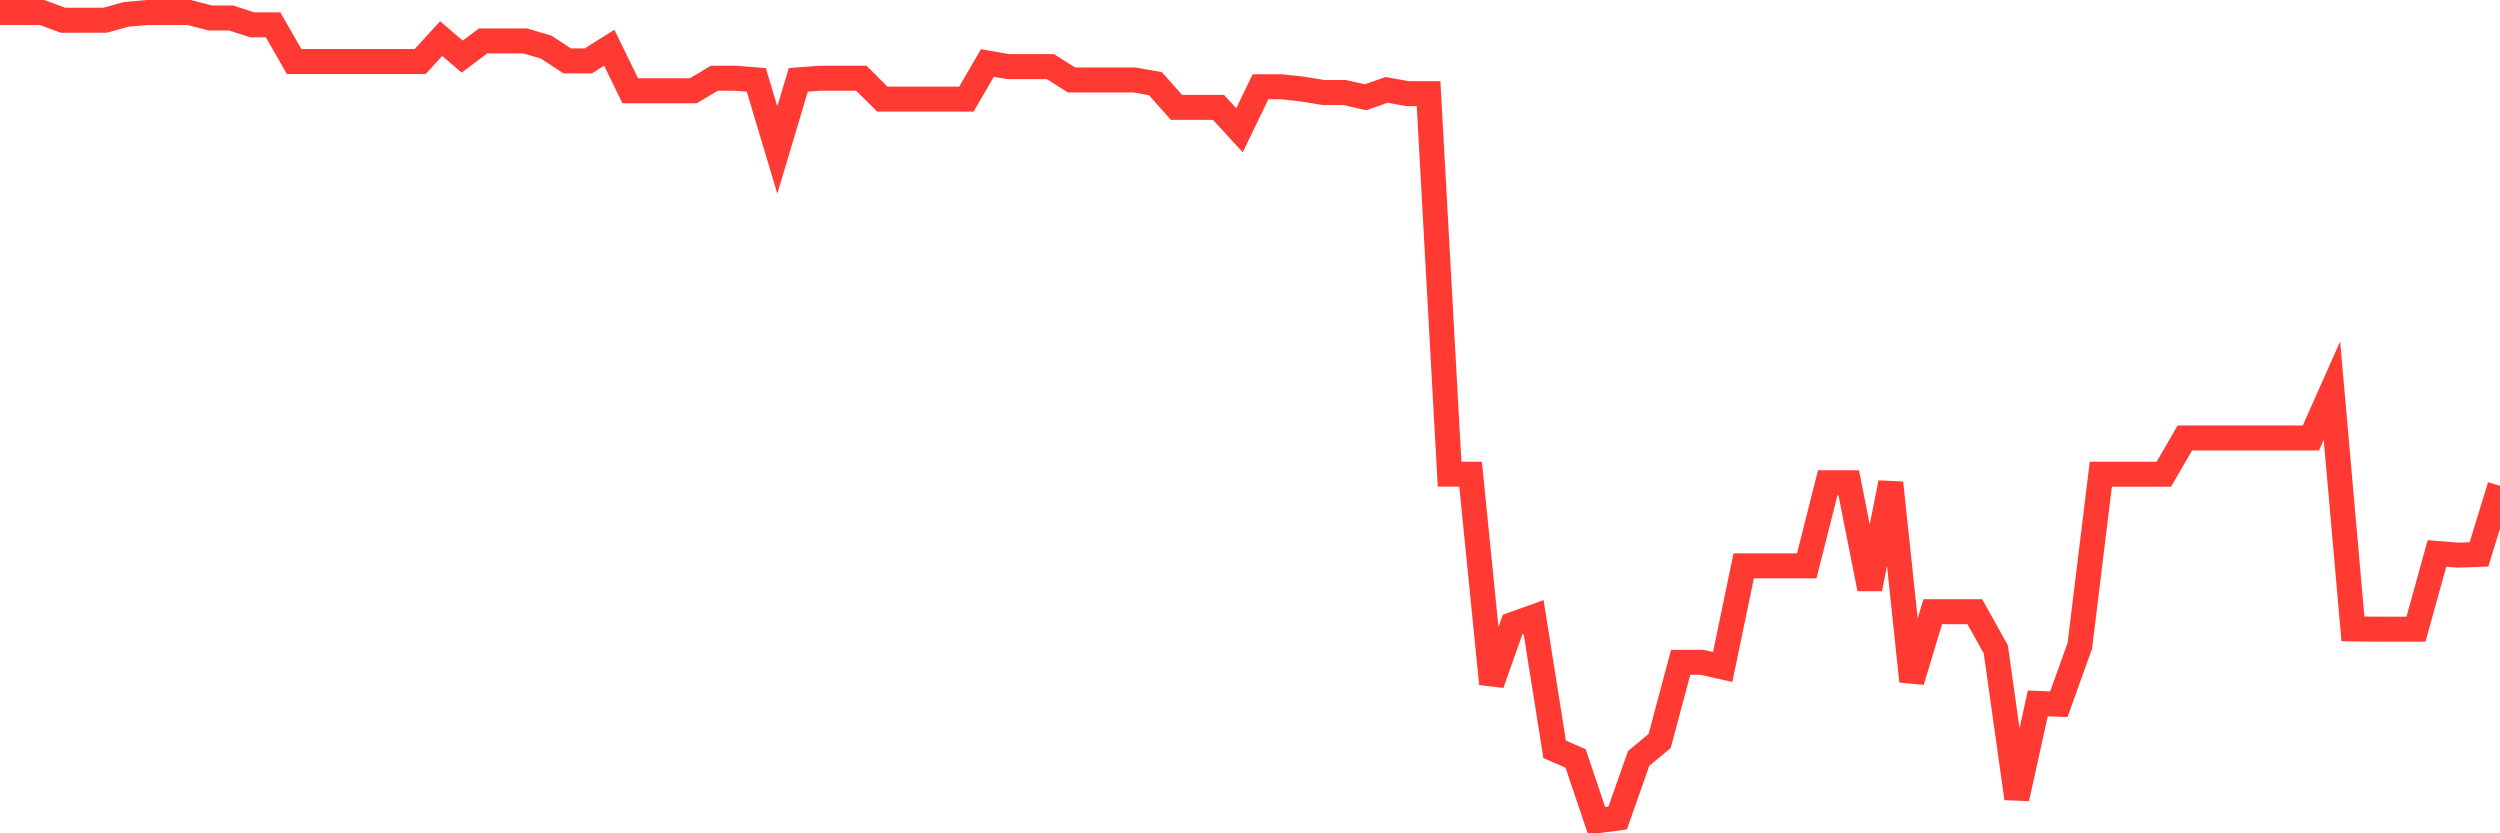 <svg
  xmlns="http://www.w3.org/2000/svg"
  xmlns:xlink="http://www.w3.org/1999/xlink"
  width="120"
  height="40"
  viewBox="0 0 120 40"
  preserveAspectRatio="none"
>
  <polyline
    points="0,0.6 1.008,0.6 2.017,0.6 3.025,0.972 4.034,0.972 5.042,0.972 6.05,0.69 7.059,0.6 8.067,0.6 9.076,0.6 10.084,0.862 11.092,0.862 12.101,1.192 13.109,1.192 14.118,2.953 15.126,2.953 16.134,2.953 17.143,2.953 18.151,2.953 19.16,2.953 20.168,2.953 21.176,1.852 22.185,2.717 23.193,1.962 24.202,1.964 25.21,1.964 26.218,2.262 27.227,2.924 28.235,2.924 29.244,2.292 30.252,4.357 31.261,4.357 32.269,4.357 33.277,4.357 34.286,3.756 35.294,3.756 36.303,3.833 37.311,7.202 38.319,3.833 39.328,3.756 40.336,3.756 41.345,3.756 42.353,4.757 43.361,4.757 44.37,4.757 45.378,4.757 46.387,4.757 47.395,3.023 48.403,3.199 49.412,3.199 50.42,3.199 51.429,3.837 52.437,3.837 53.445,3.837 54.454,3.837 55.462,4.018 56.471,5.153 57.479,5.153 58.487,5.153 59.496,6.254 60.504,4.165 61.513,4.165 62.521,4.275 63.529,4.44 64.538,4.44 65.546,4.669 66.555,4.315 67.563,4.495 68.571,4.495 69.58,22.76 70.588,22.764 71.597,32.822 72.605,29.976 73.613,29.613 74.622,35.967 75.63,36.407 76.639,39.4 77.647,39.266 78.655,36.405 79.664,35.566 80.672,31.792 81.681,31.79 82.689,32.016 83.697,27.161 84.706,27.161 85.714,27.161 86.723,27.161 87.731,23.174 88.739,23.174 89.748,28.262 90.756,23.174 91.765,32.701 92.773,29.362 93.782,29.362 94.79,29.362 95.798,31.167 96.807,38.326 97.815,33.764 98.824,33.803 99.832,31 100.84,22.762 101.849,22.762 102.857,22.762 103.866,22.762 104.874,21.021 105.882,21.021 106.891,21.021 107.899,21.021 108.908,21.021 109.916,21.021 110.924,21.021 111.933,18.752 112.941,30.187 113.95,30.201 114.958,30.201 115.966,30.201 116.975,26.565 117.983,26.646 118.992,26.609 120,23.321"
    fill="none"
    stroke="#ff3a33"
    stroke-width="1.2"
  >
  </polyline>
</svg>